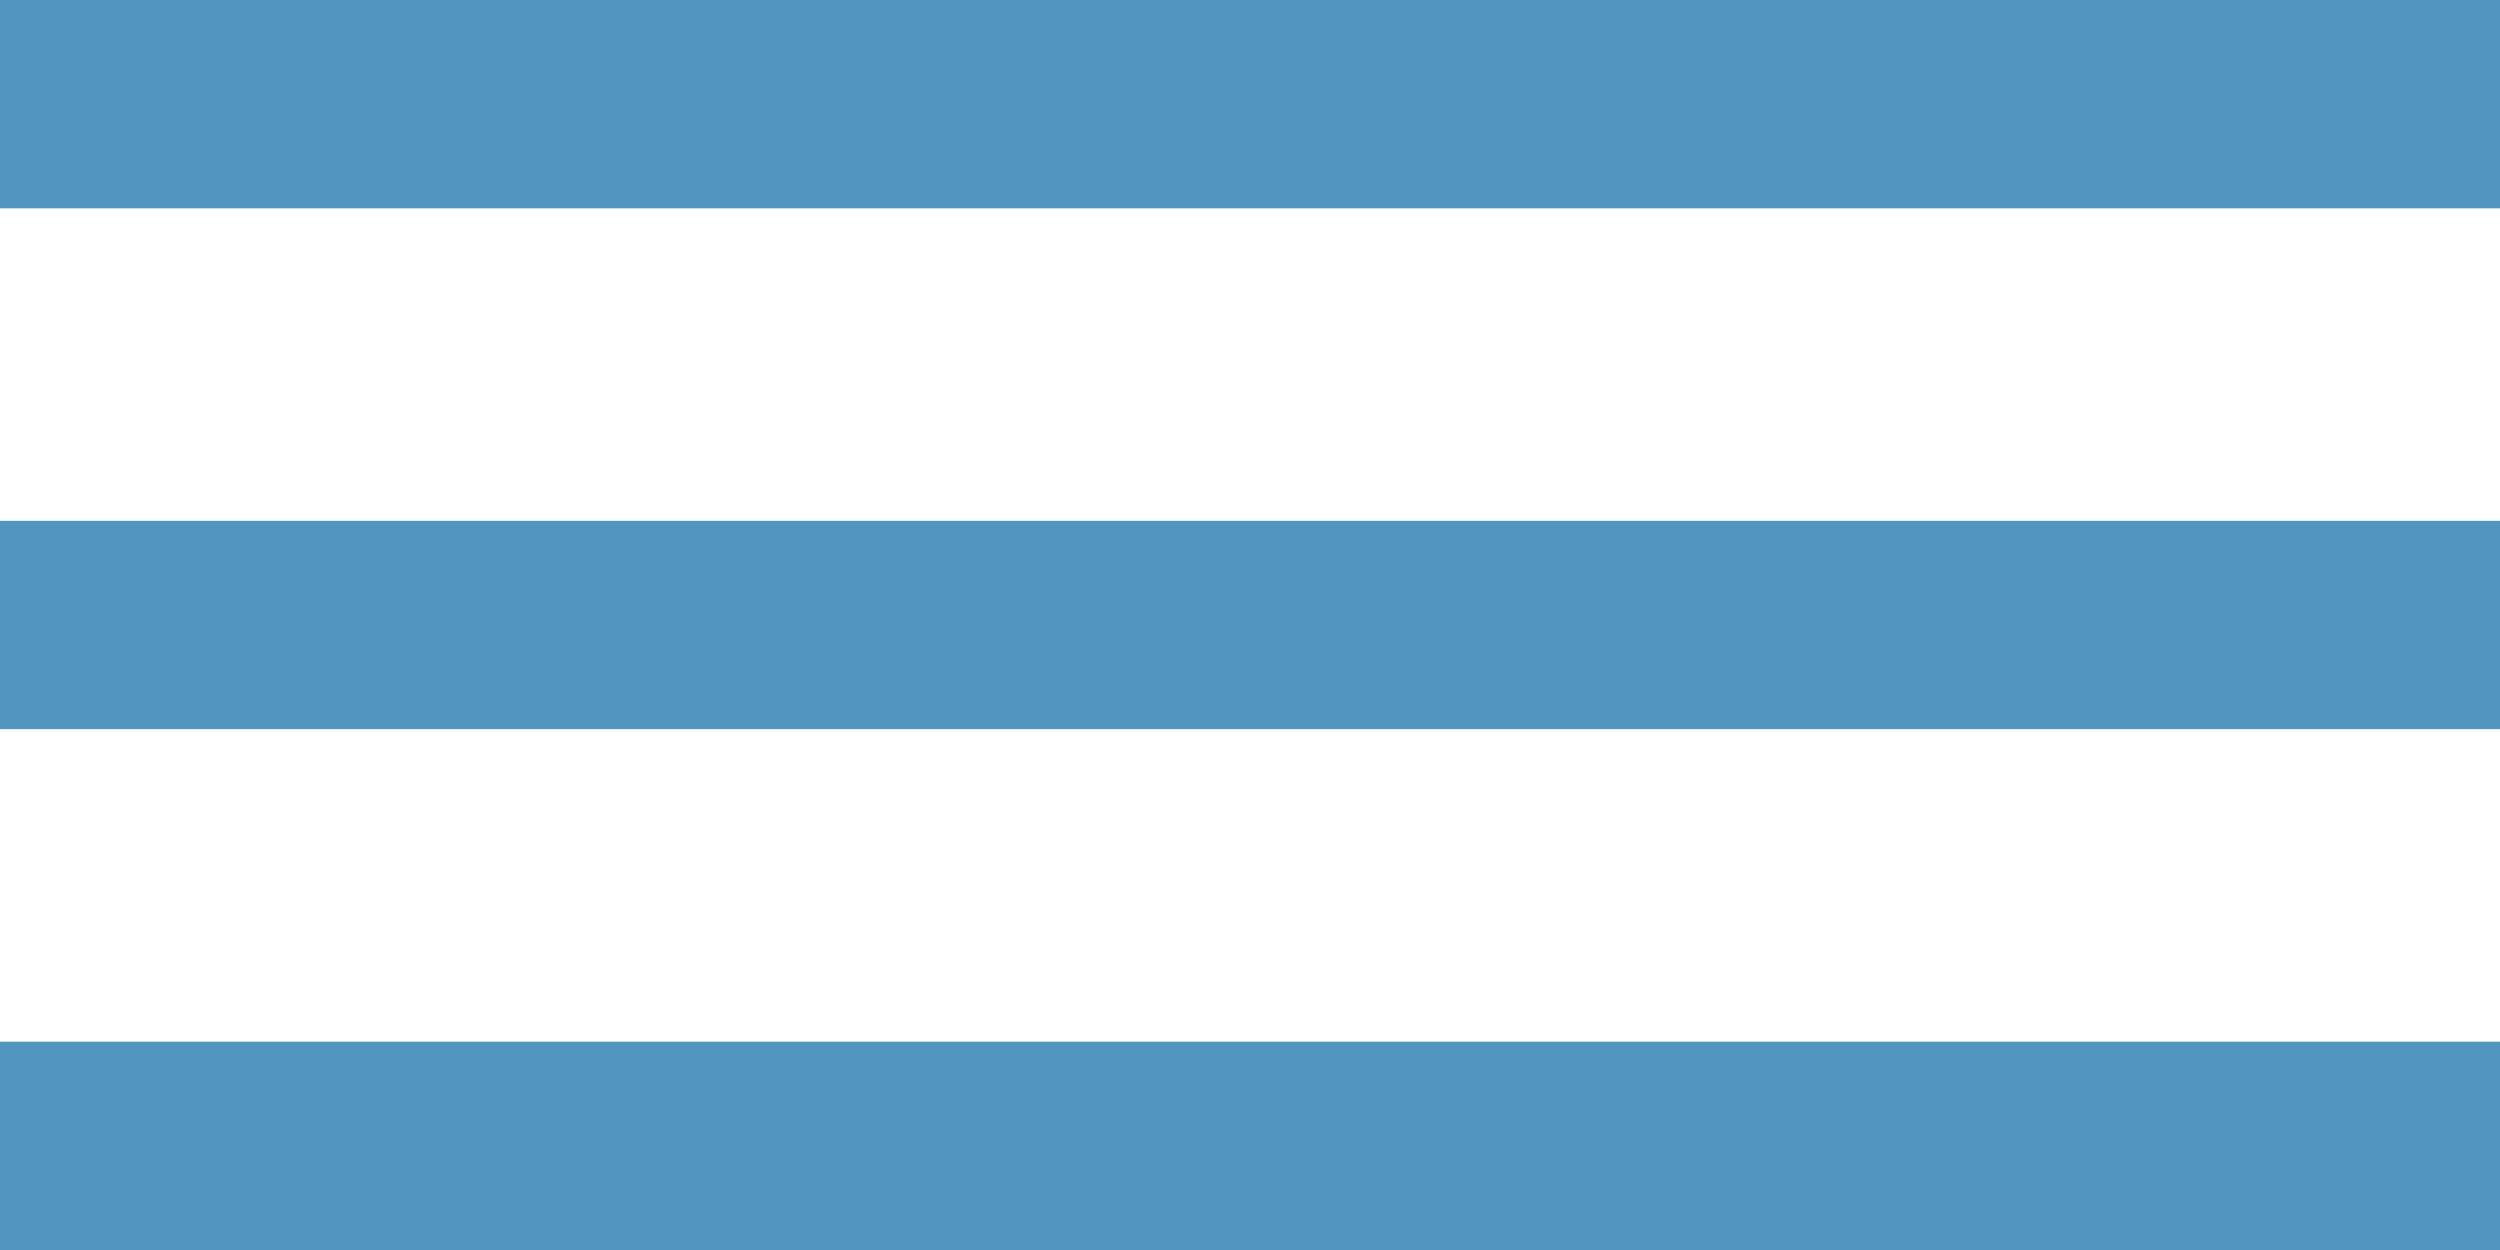 <svg xmlns="http://www.w3.org/2000/svg" width="24" height="12" viewBox="0 0 24 12">
  <g id="group_72" data-name="group 72" transform="translate(-172 -117)">
    <rect id="figure_49" data-name="figure 49" width="24" height="2" transform="translate(172 117)" fill="#5096BE"/>
    <rect id="figure_50" data-name="figure 50" width="24" height="2" transform="translate(172 122)" fill="#5096BE"/>
    <rect id="figure_51" data-name="figure 51" width="24" height="2" transform="translate(172 127)" fill="#5096BE"/>
  </g>
</svg>
